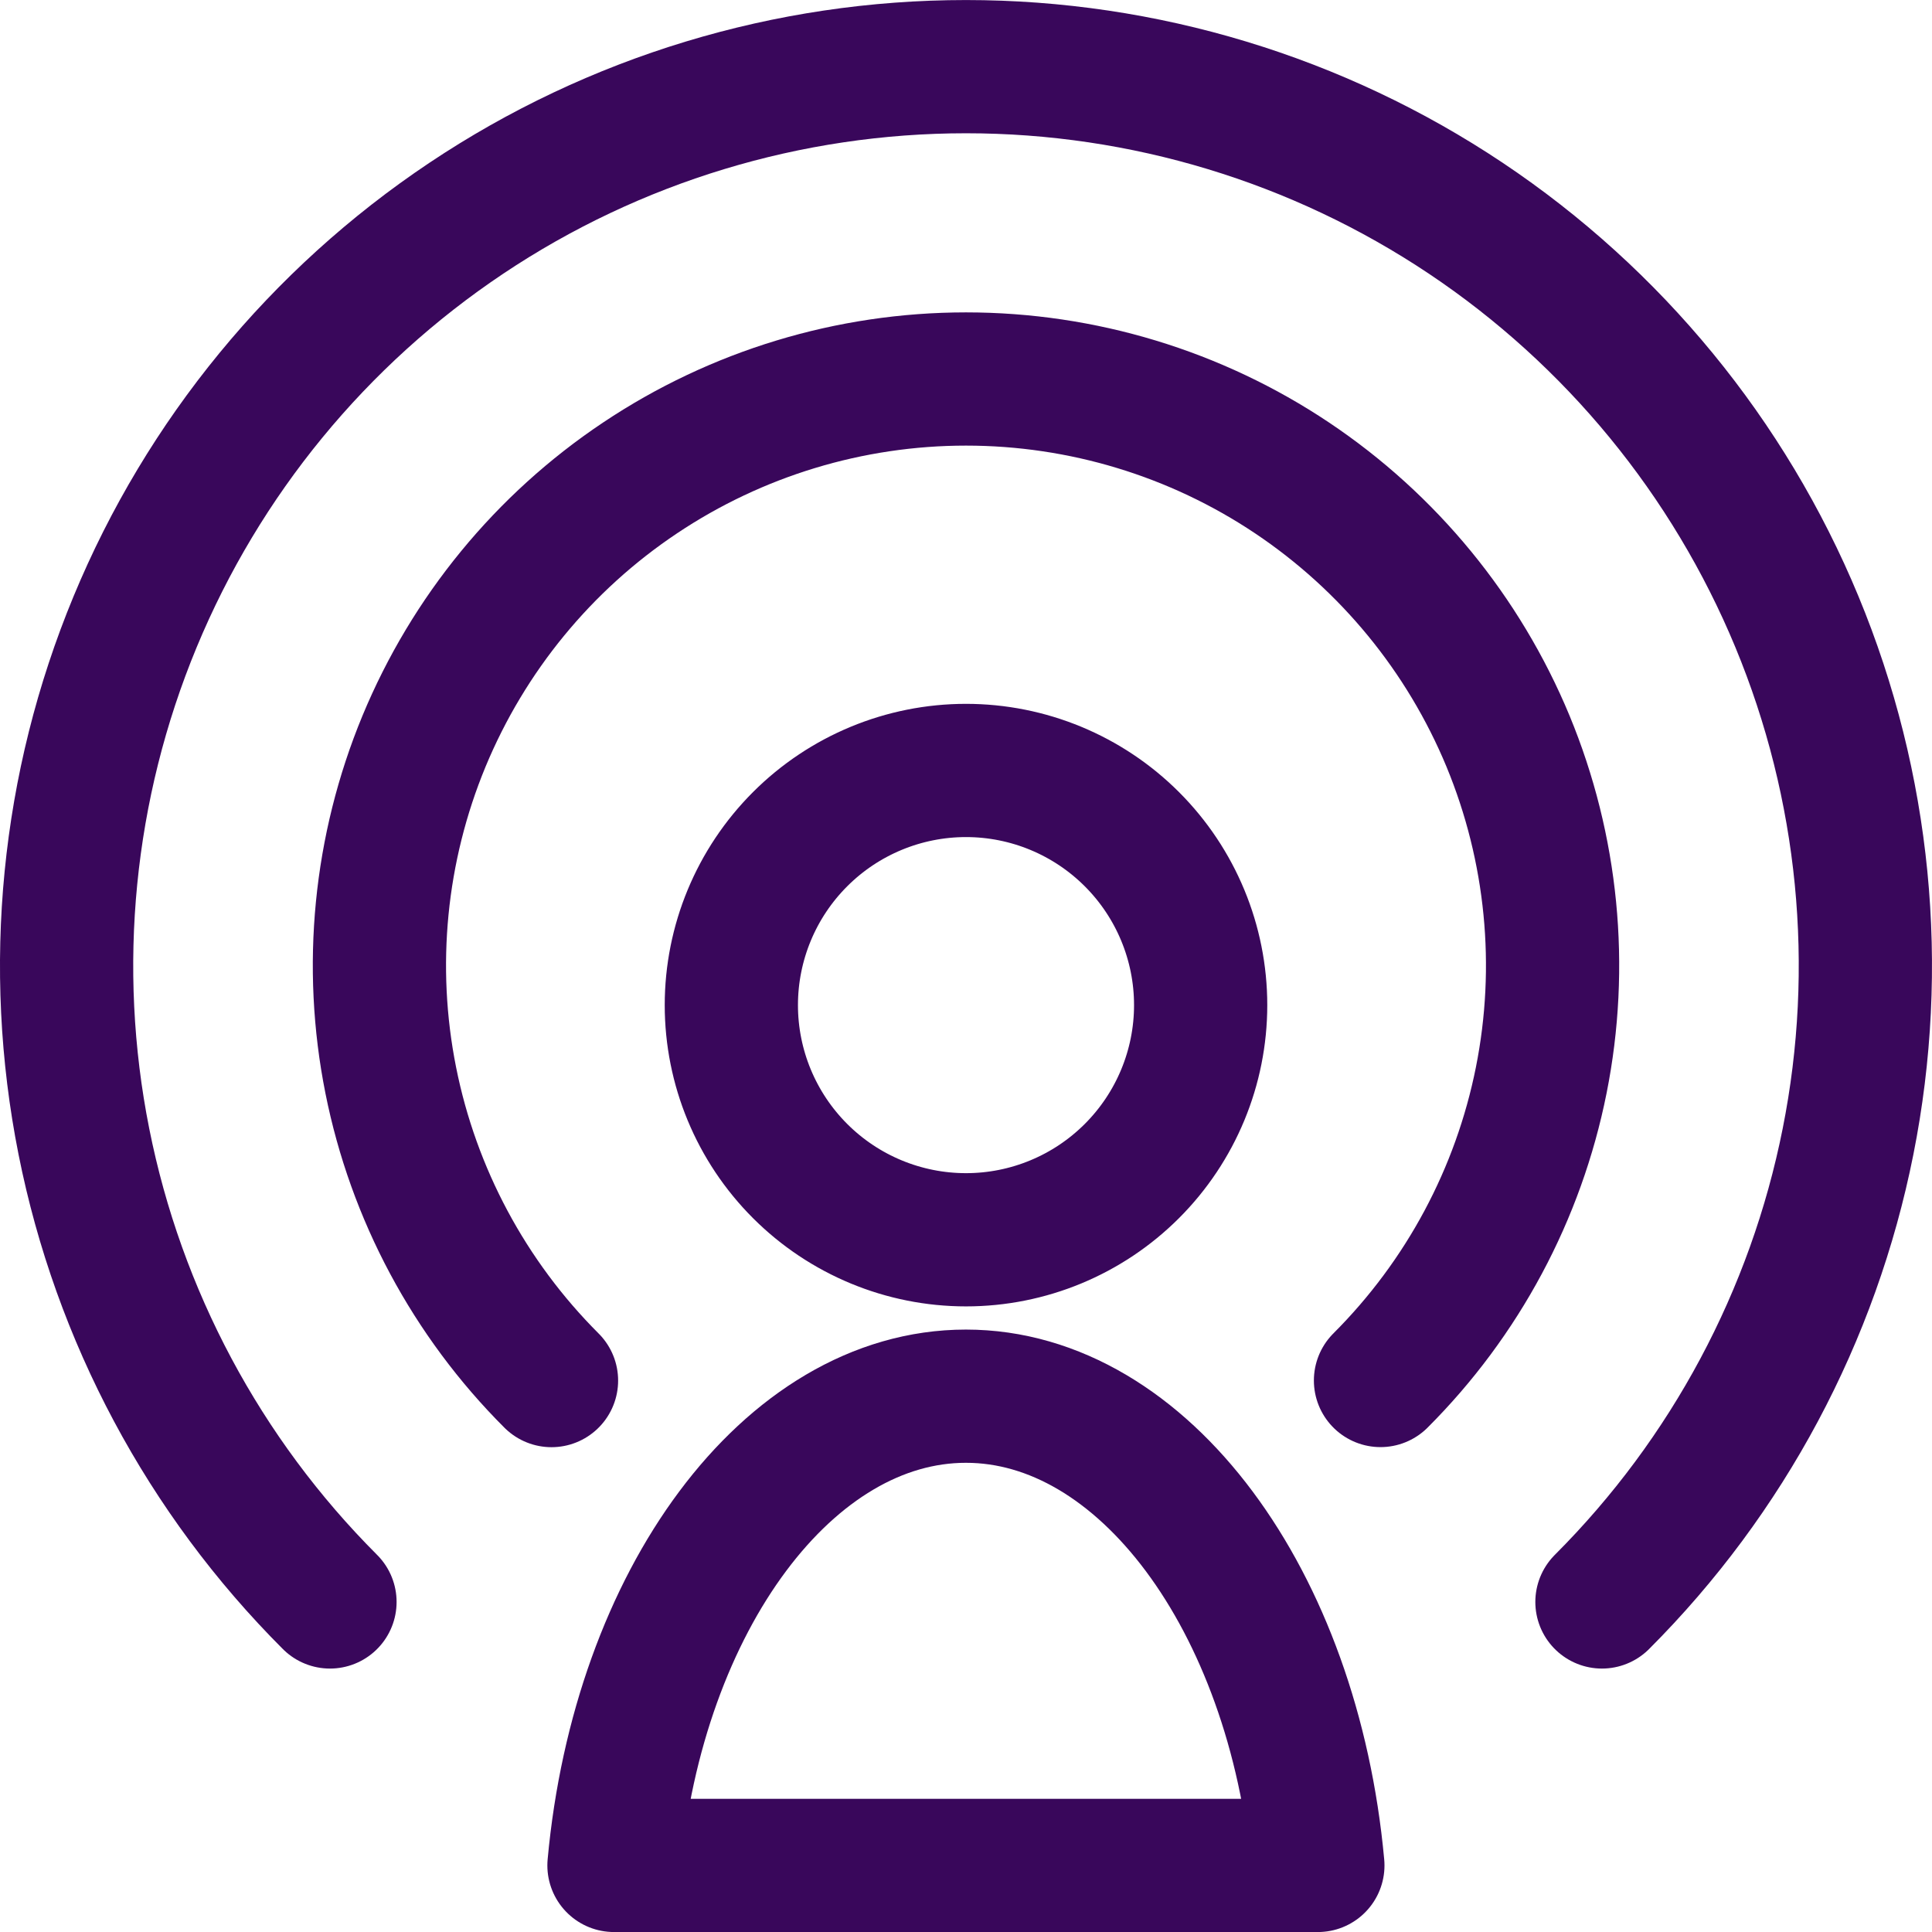 <?xml version="1.0" encoding="UTF-8" standalone="no"?>
<svg
   width="24"
   height="24"
   viewBox="0 0 24 24"
   fill="none"
   version="1.1"
   id="svg1"
   sodipodi:docname="65dce98a68374468b90d5bdb_podcast.svg"
   inkscape:version="1.3.2 (091e20e, 2023-11-25)"
   xmlns:inkscape="http://www.inkscape.org/namespaces/inkscape"
   xmlns:sodipodi="http://sodipodi.sourceforge.net/DTD/sodipodi-0.dtd"
   xmlns="http://www.w3.org/2000/svg"
   xmlns:svg="http://www.w3.org/2000/svg">
  <defs
     id="defs1" />
  <sodipodi:namedview
     id="namedview1"
     pagecolor="#ffffff"
     bordercolor="#000000"
     borderopacity="0.25"
     inkscape:showpageshadow="2"
     inkscape:pageopacity="0.0"
     inkscape:pagecheckerboard="0"
     inkscape:deskcolor="#d1d1d1"
     inkscape:zoom="6.65"
     inkscape:cx="28.947368"
     inkscape:cy="28.947368"
     inkscape:window-width="1392"
     inkscape:window-height="1212"
     inkscape:window-x="1"
     inkscape:window-y="25"
     inkscape:window-maximized="0"
     inkscape:current-layer="svg1" />
  <path
     d="m 17.149,17.149 c 1.02,-1.019 1.715,-2.317 1.997,-3.731 0.282,-1.414 0.138,-2.879 -0.413,-4.211 C 18.181,7.876 17.247,6.737 16.049,5.936 14.851,5.135 13.441,4.708 12,4.708 c -1.441,0 -2.851,0.428 -4.049,1.229 C 6.753,6.737 5.819,7.876 5.267,9.208 4.716,10.54 4.572,12.005 4.854,13.419 c 0.282,1.414 0.977,2.712 1.997,3.731 m 13.049,2.75 c 1.562,-1.562 2.626,-3.553 3.057,-5.72 C 23.389,12.012 23.168,9.766 22.322,7.724 21.476,5.683 20.044,3.938 18.207,2.71 16.37,1.483 14.21,0.828 12,0.828 c -2.21,0 -4.37,0.655 -6.207,1.883 -1.837,1.228 -3.269,2.972 -4.115,5.014 -0.846,2.041 -1.067,4.288 -0.636,6.455 0.431,2.167 1.495,4.158 3.057,5.72 m 4.986,-7.414 c 0,0.773 0.307,1.514 0.854,2.061 0.547,0.547 1.288,0.854 2.061,0.854 0.773,0 1.514,-0.307 2.061,-0.854 0.547,-0.547 0.854,-1.288 0.854,-2.061 0,-0.773 -0.307,-1.514 -0.854,-2.061 -0.547,-0.547 -1.288,-0.854 -2.061,-0.854 -0.773,0 -1.514,0.307 -2.061,0.854 -0.547,0.547 -0.854,1.288 -0.854,2.061 z m 7.286,10.687 c -0.303,-3.295 -2.169,-5.829 -4.372,-5.829 -2.202,0 -4.069,2.534 -4.372,5.829 z"
     stroke="#39075b"
     stroke-width="1.655"
     stroke-linecap="round"
     stroke-linejoin="round"
     id="path1" />
</svg>
